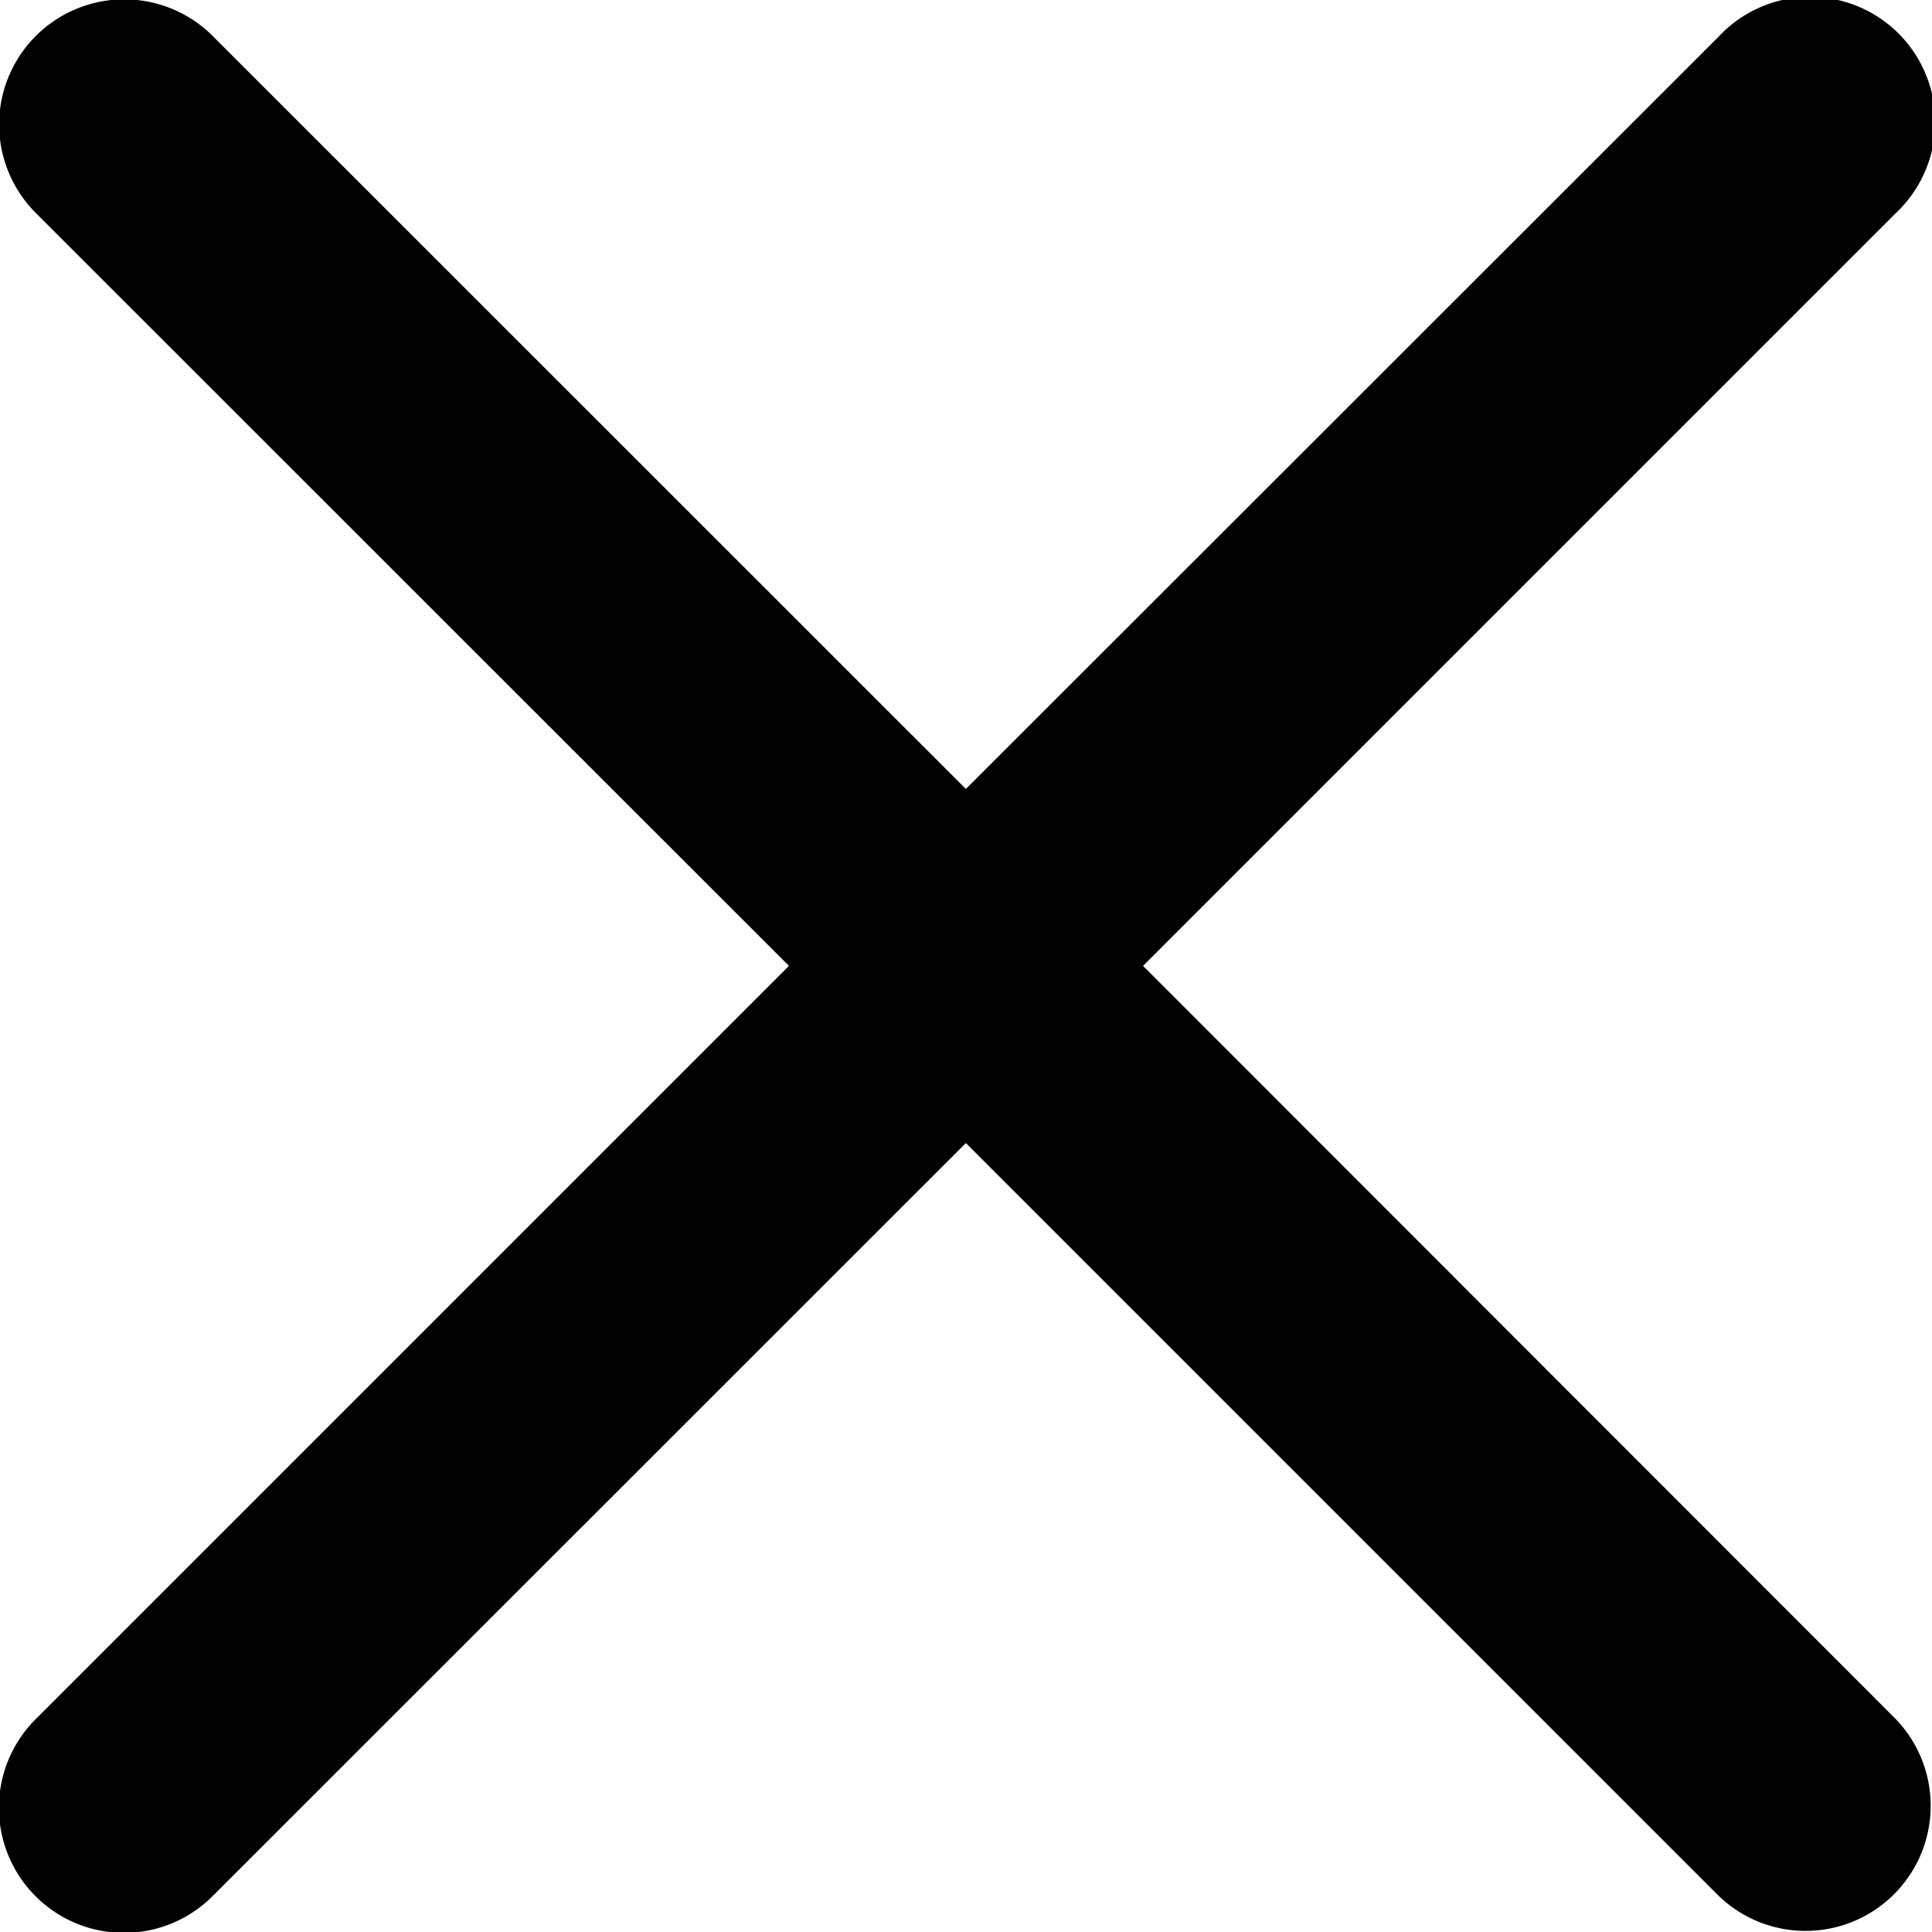 <svg xmlns="http://www.w3.org/2000/svg" width="8.539" height="8.539" viewBox="0 0 8.539 8.539">
  <path id="close" d="M5.052,4.405,8.377,1.08A.553.553,0,1,0,7.594.3L4.269,3.623.945.3a.553.553,0,1,0-.782.782L3.487,4.405.162,7.73a.553.553,0,1,0,.782.782L4.269,5.188,7.594,8.513a.553.553,0,0,0,.782-.782Zm0,0" transform="translate(0 -0.136)"/>
</svg>
